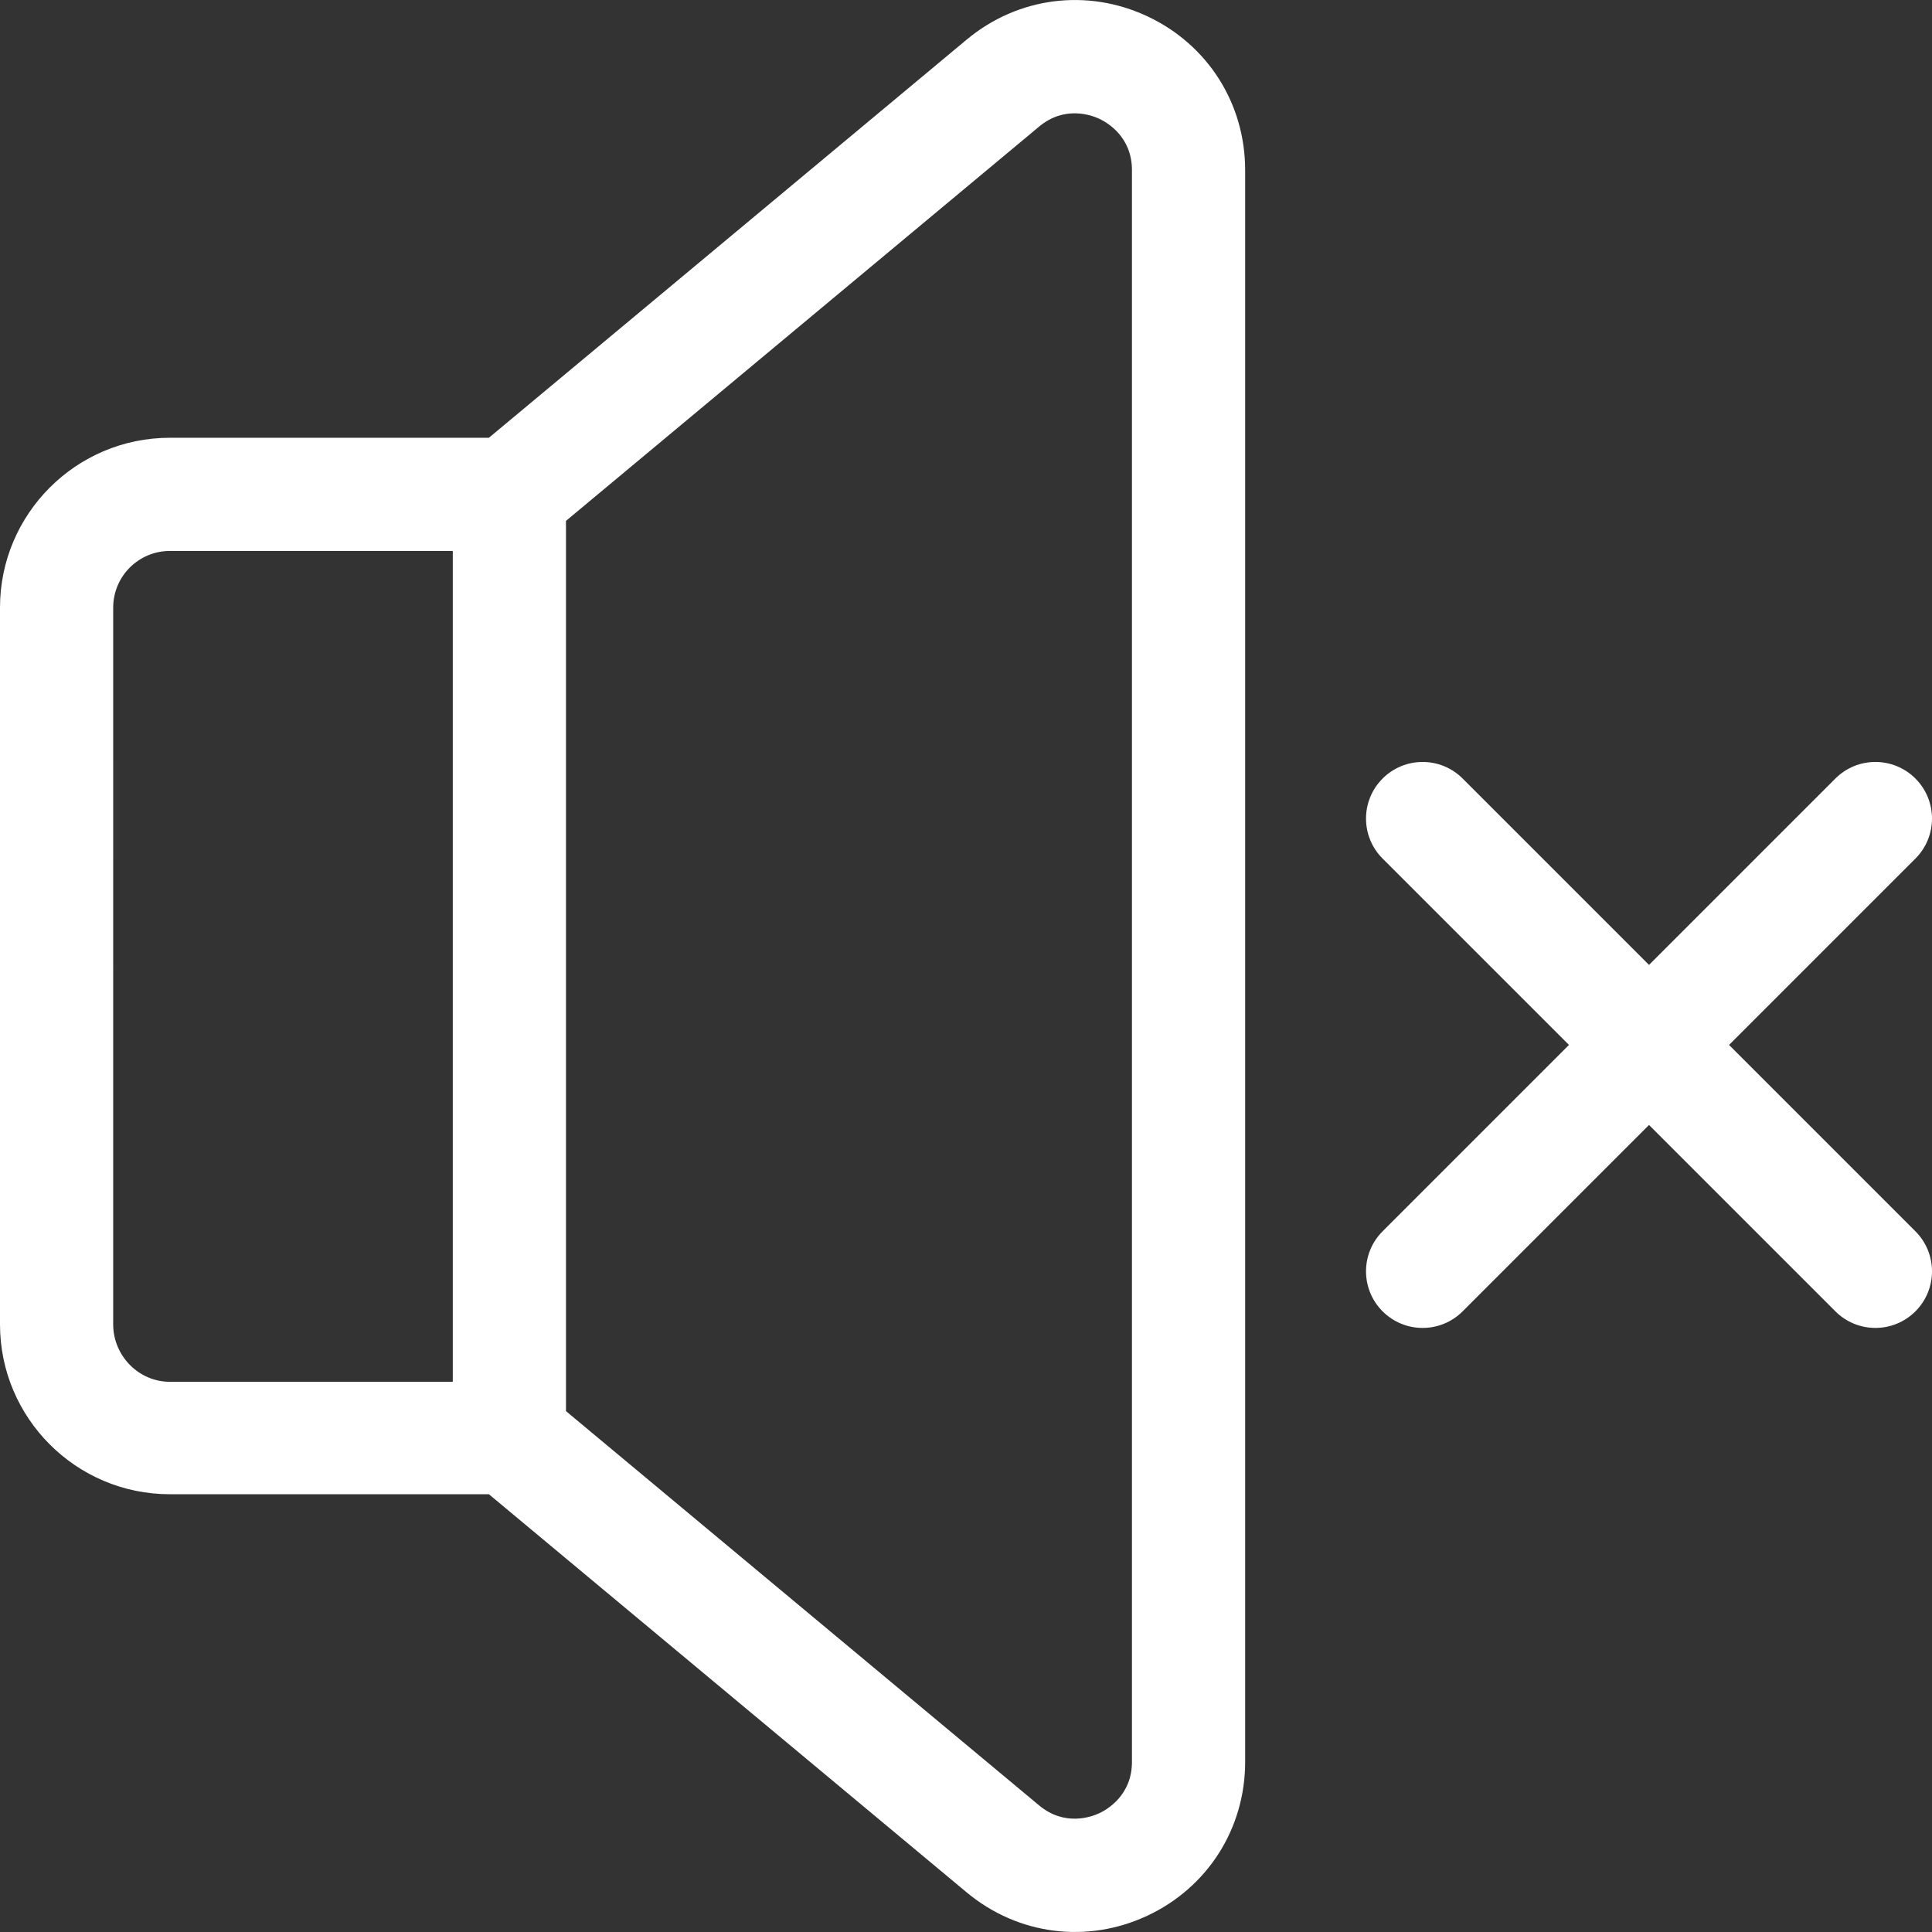 <svg xmlns="http://www.w3.org/2000/svg" version="1.1" xmlns:xlink="http://www.w3.org/1999/xlink" width="512" height="512" x="0" y="0" viewBox="0 0 511.999 511.999" style="enable-background:new 0 0 512 512" xml:space="preserve" class=""><rect x="0" y="0" width="511.999" height="511.999" fill="#333333" stroke="none"/><g><path d="m458.217 276.92 49.389-49.389c5.858-5.858 5.858-15.354 0-21.211-5.857-5.858-15.354-5.858-21.211 0l-49.39 49.39-49.39-49.39c-5.857-5.858-15.354-5.858-21.211 0-5.858 5.858-5.858 15.354 0 21.211l49.389 49.389-49.389 49.389c-5.858 5.858-5.858 15.354 0 21.211 5.857 5.857 15.354 5.858 21.211 0l49.39-49.39 49.39 49.39c5.857 5.857 15.354 5.858 21.211 0 5.858-5.858 5.858-15.354 0-21.211l-49.389-49.389zM304.064 4.321c-15.982-7.486-34.333-5.118-47.891 6.181L129.559 116.013H44.997C20.185 116.013 0 136.198 0 161.01v189.98c0 24.811 20.185 44.997 44.997 44.997h84.563l126.614 105.511c13.572 11.31 31.925 13.66 47.892 6.182 15.982-7.486 25.91-23.1 25.91-40.749V45.069c-.001-17.649-9.929-33.262-25.912-40.748zM119.991 366.188H44.997c-8.27 0-14.999-6.928-14.999-15.199V161.01c0-8.27 6.729-14.999 14.999-14.999h74.994v220.177zM299.978 466.93c0 8.849-6.61 12.634-8.637 13.582-2.026.95-9.165 3.606-15.964-2.061L149.989 373.962V138.037l125.388-104.49c6.799-5.666 13.939-3.01 15.964-2.061 2.026.949 8.637 4.733 8.637 13.583V466.93z" fill="#ffffff" opacity="1" data-original="#000000" class=""></path></g></svg>
